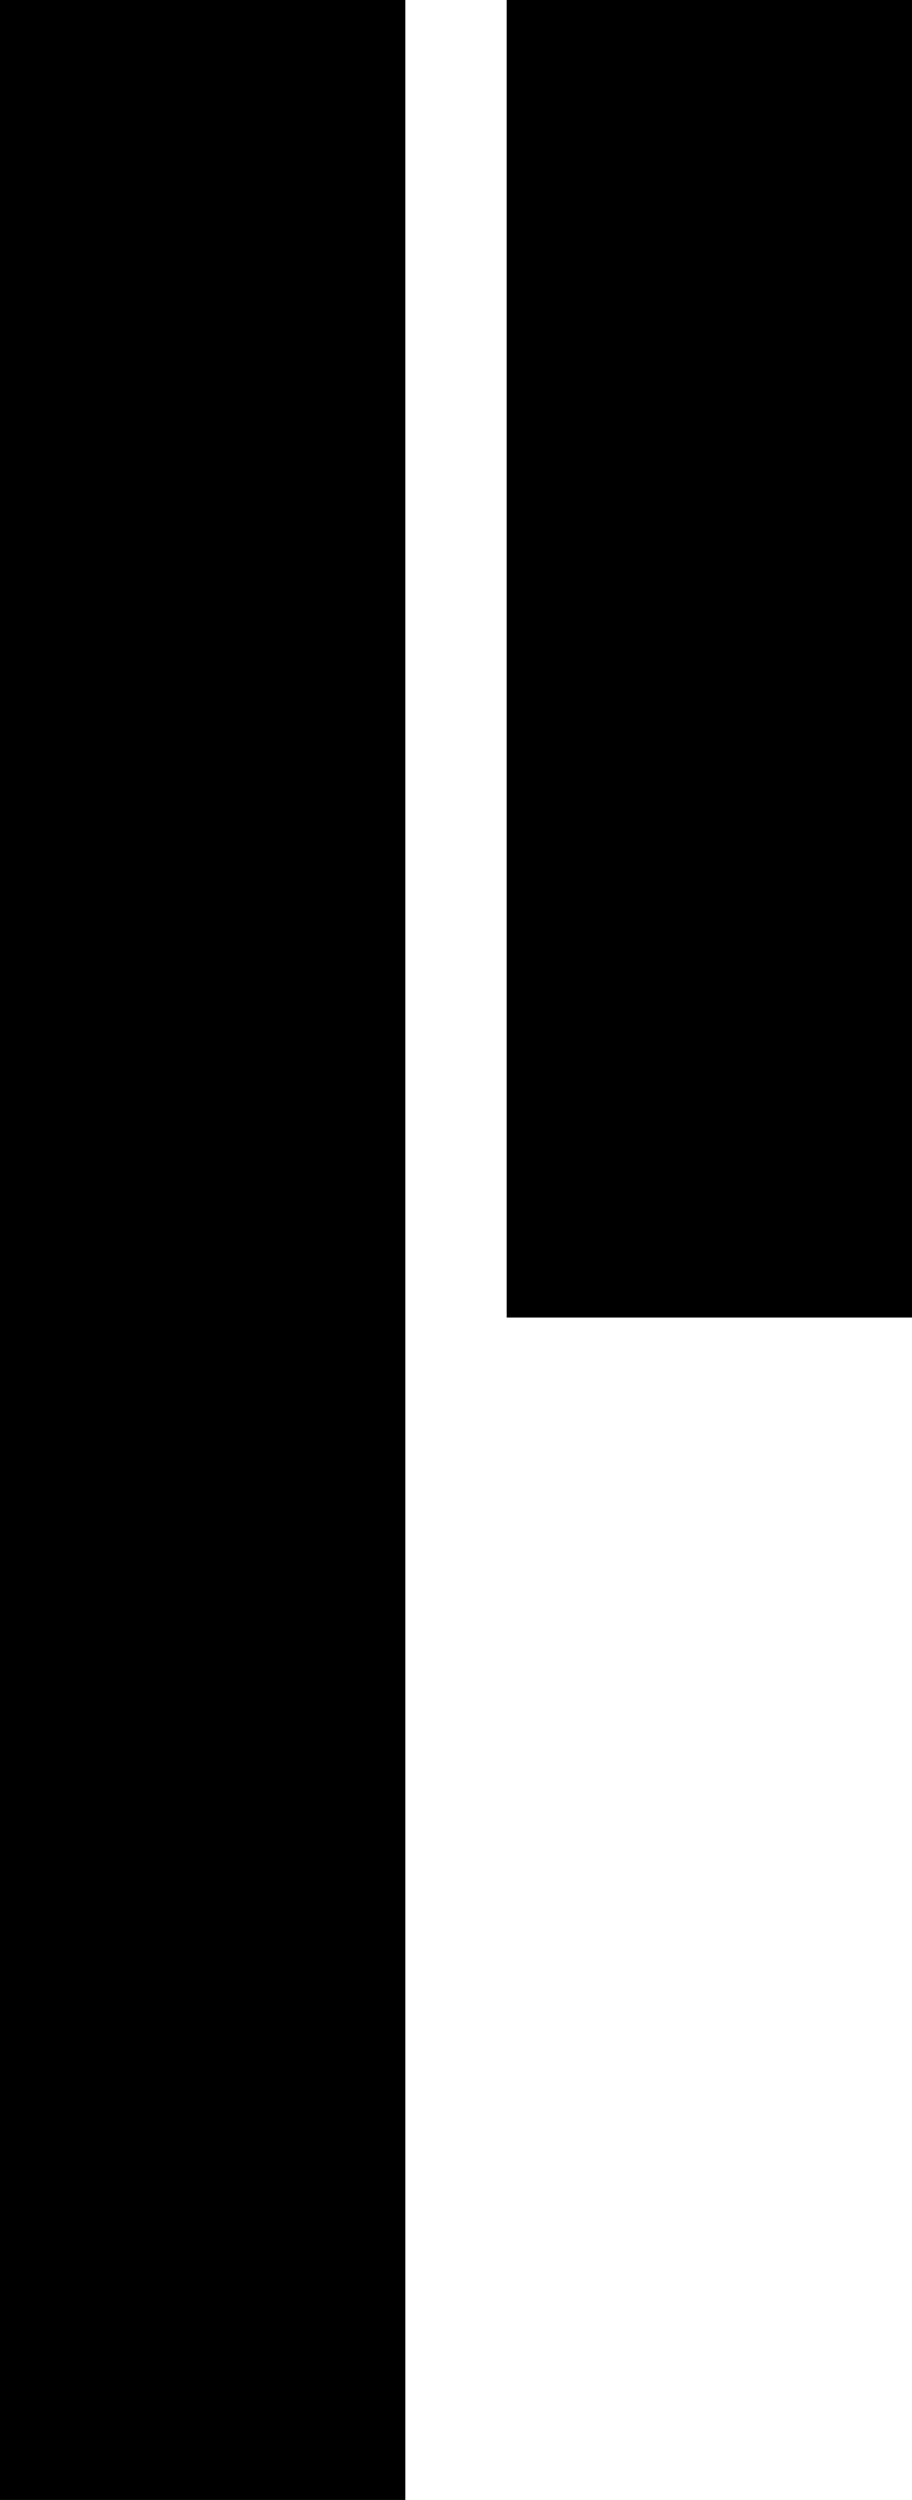 <?xml version="1.0" encoding="UTF-8"?>
<svg width="27px" height="74px" viewBox="0 0 27 74" version="1.1" xmlns="http://www.w3.org/2000/svg" xmlns:xlink="http://www.w3.org/1999/xlink">
    <!-- Generator: Sketch 55.2 (78181) - https://sketchapp.com -->
    <title>icono-energia-renovables</title>
    <desc>Created with Sketch.</desc>
    <g id="Welcome" stroke="none" stroke-width="1" fill="none" fill-rule="evenodd">
        <g id="icono-energia-renovables" transform="translate(-0, 0)" fill="#000000">
            <polygon id="Fill-6" points="0 74 12 74 12 0 0 0"></polygon>
            <polygon id="Fill-7" points="15 39 27 39 27 0 15 0"></polygon>
        </g>
    </g>
</svg>